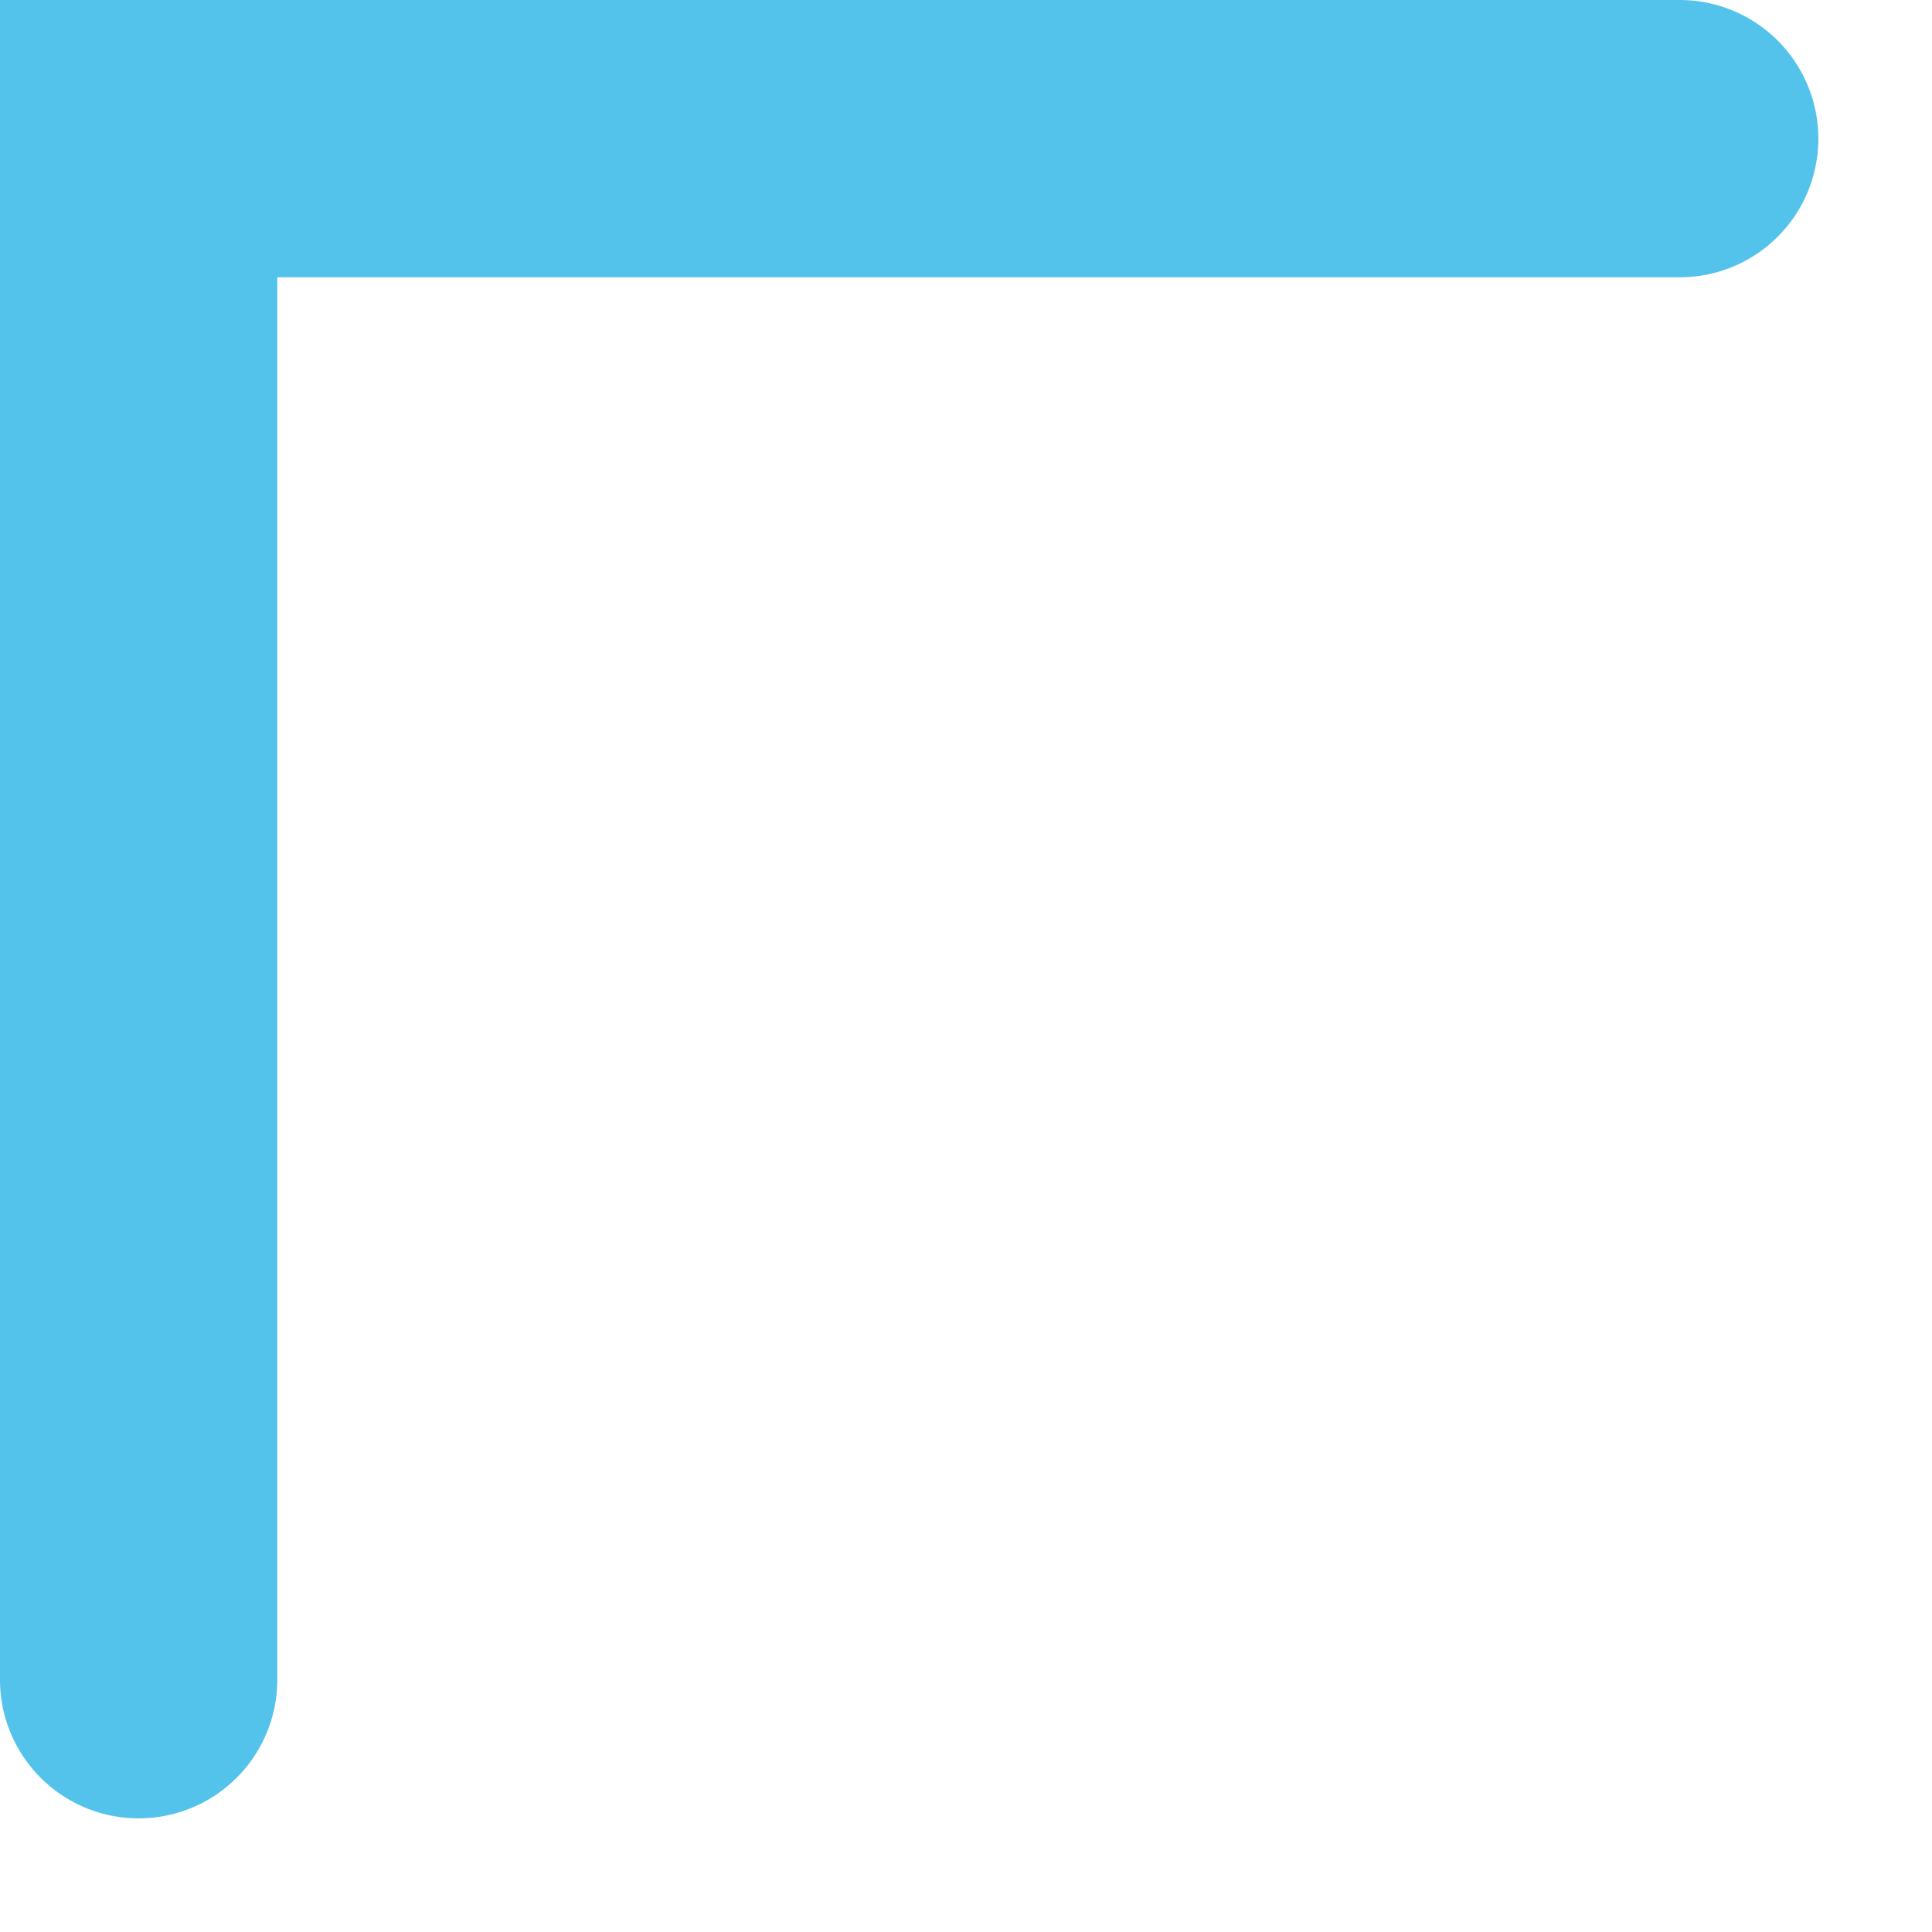 <?xml version="1.0" encoding="UTF-8"?> <svg xmlns="http://www.w3.org/2000/svg" viewBox="0 0 17 17"> <defs> <style>.cls-1{fill:#54c3eb;}</style> </defs> <g id="Слой_4" data-name="Слой 4"> <path class="cls-1" d="M1.22,16A1.22,1.22,0,0,1,0,14.78V0H14.78a1.22,1.22,0,1,1,0,2.44H2.44V14.78A1.22,1.22,0,0,1,1.22,16Z"></path> </g> </svg> 